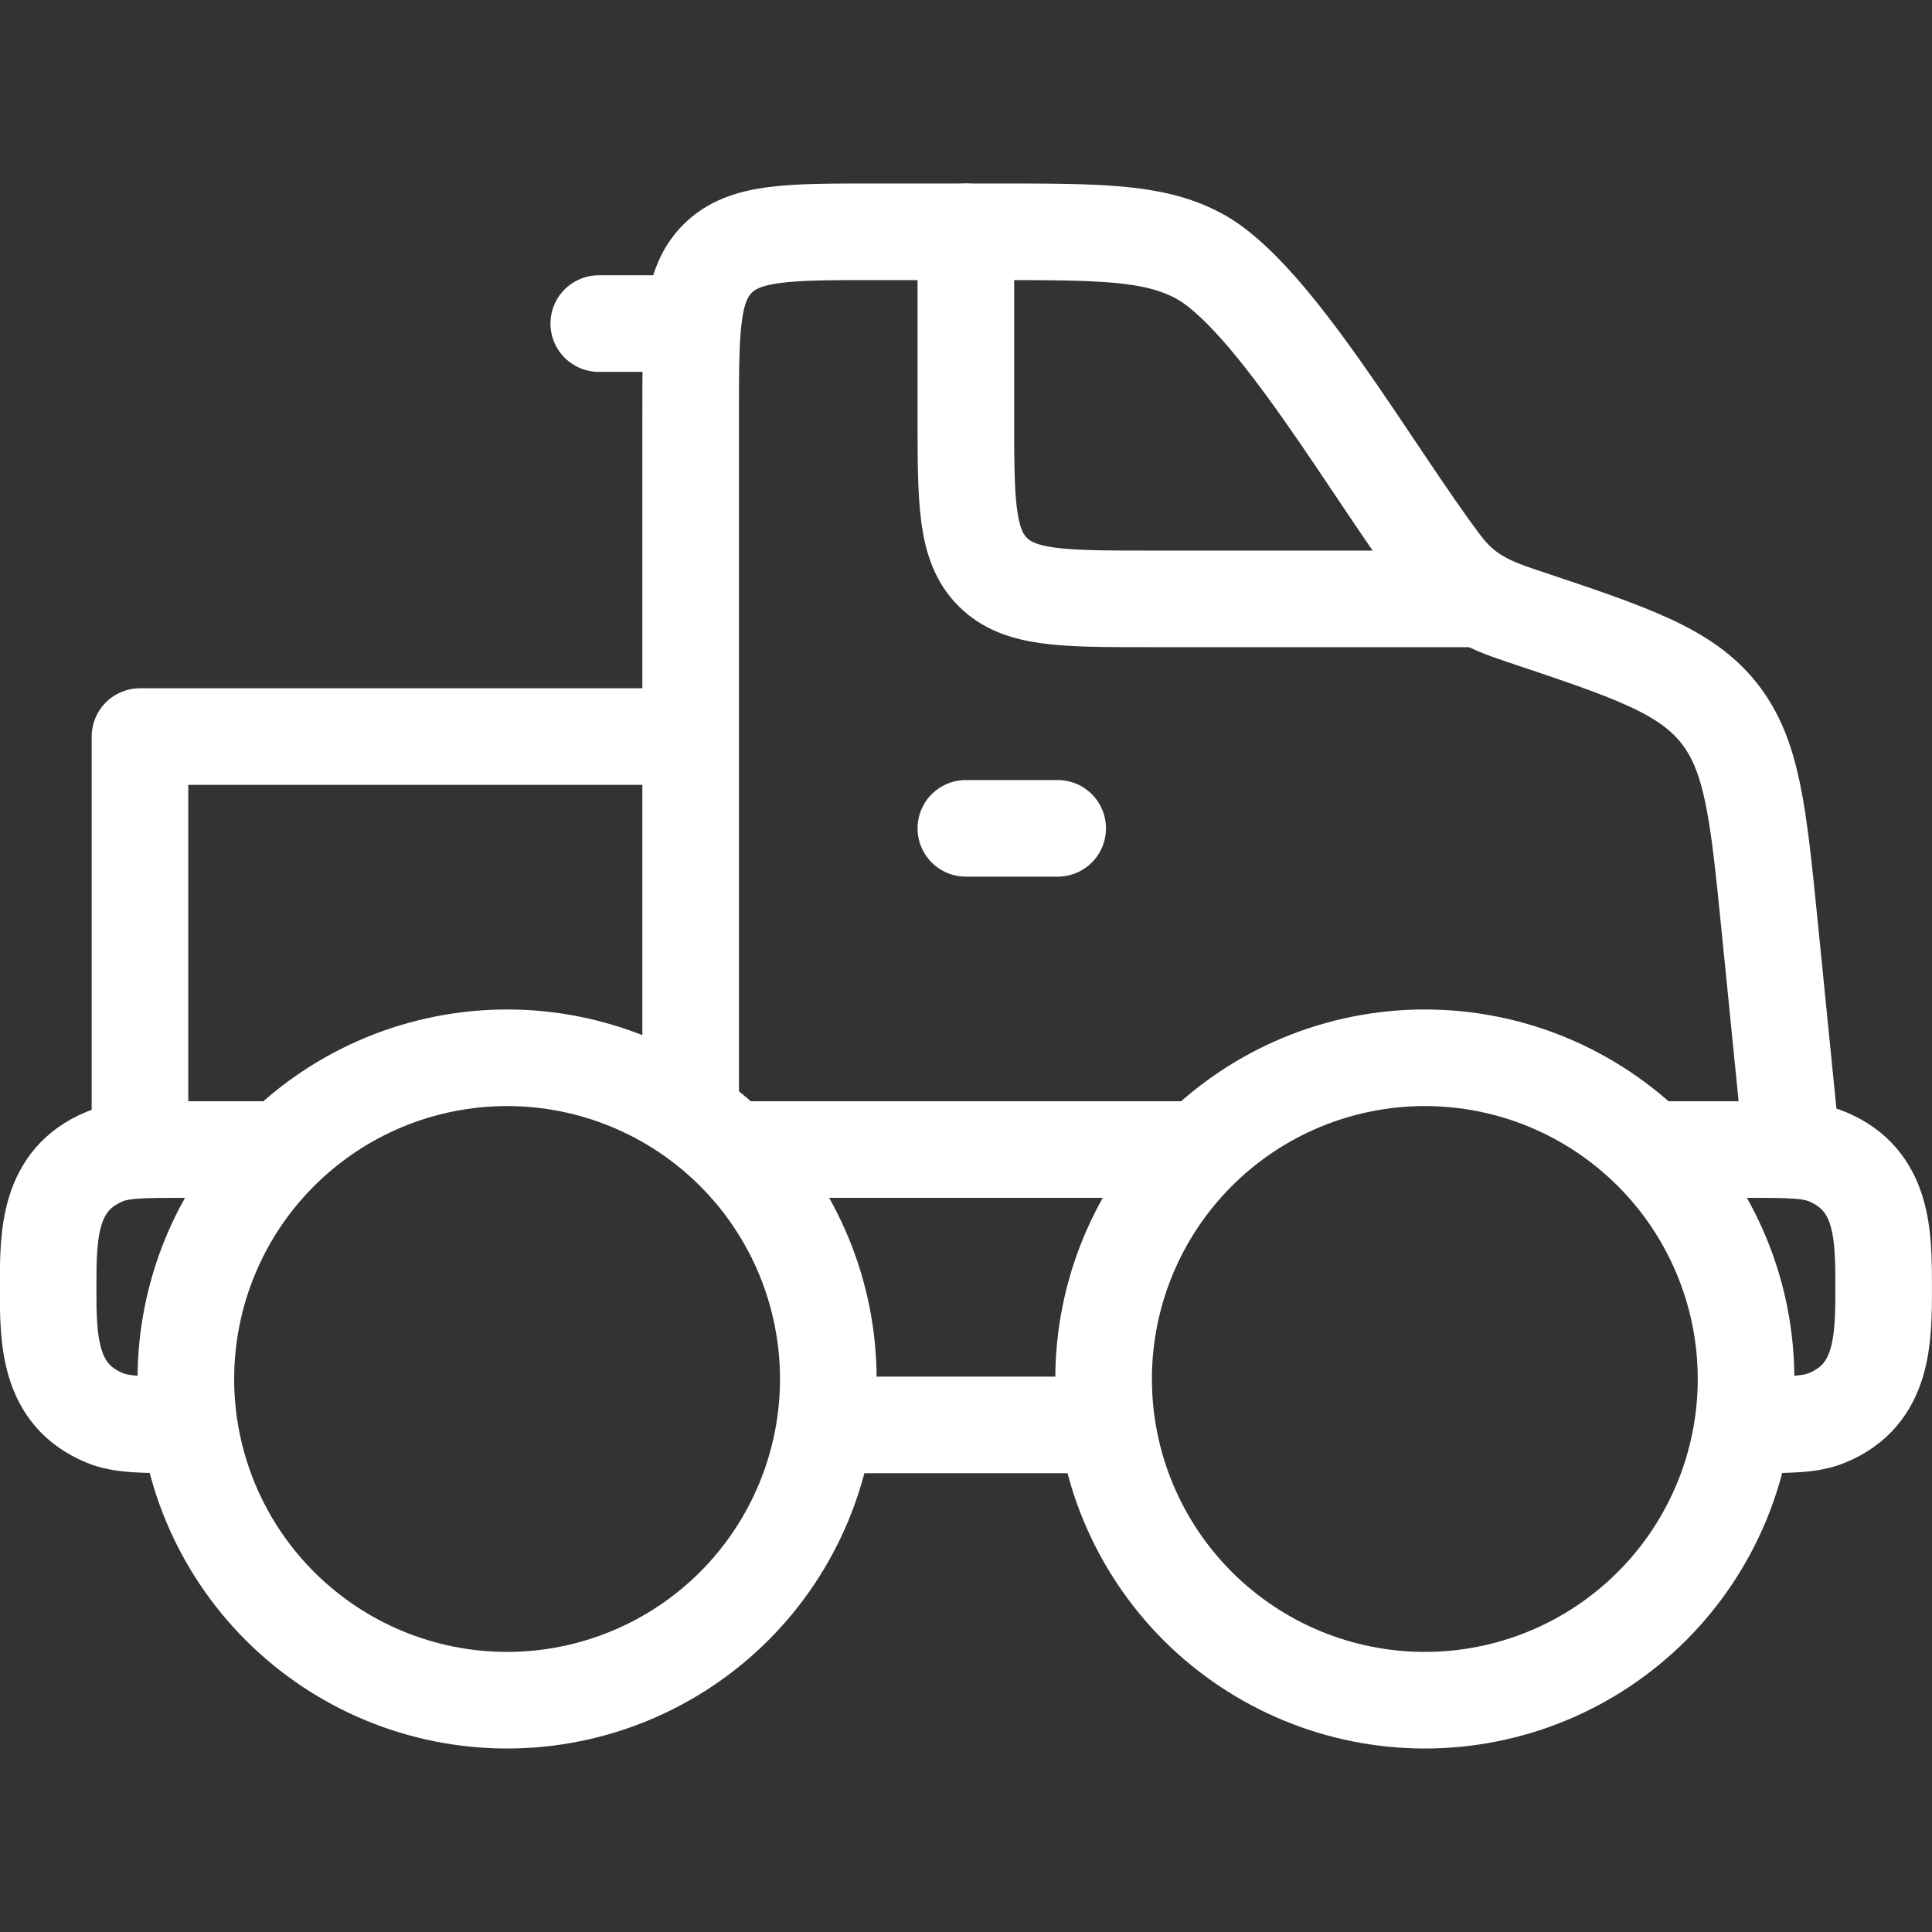 <svg width="40" height="40" viewBox="0 0 40 40" fill="none" xmlns="http://www.w3.org/2000/svg">
<rect x="0" y="0" width="40" height="40" fill="#333333" stroke="none"/>
<g clip-path="url(#clip0_186_3827)">
<path d="M37.101 23.8L36.641 19.198C36.403 16.819 36.284 15.632 35.583 14.754C34.881 13.876 33.747 13.5 31.482 12.743C30.779 12.51 30.304 12.28 29.856 11.687C28.421 9.791 26.354 6.102 24.801 5.289C23.872 4.799 22.77 4.799 20.566 4.799H18.099C16.308 4.799 15.413 4.799 14.856 5.356C14.299 5.912 14.299 6.807 14.299 8.599V22.85M14.299 15.25H2.898V23.8" stroke="white" stroke-width="2" stroke-linecap="round" stroke-linejoin="round"/>
<path d="M30.448 12.399H23.798C22.006 12.399 21.111 12.399 20.554 11.843C19.997 11.286 19.997 10.391 19.997 8.599V4.799M14.297 6.699H12.397M19.997 17.15H21.898M22.848 29.501H17.147M15.247 23.8H24.748M5.746 23.8H3.846C2.961 23.8 2.518 23.8 2.168 23.945C1 24.429 0.996 25.567 0.996 26.651C0.996 27.733 1 28.874 2.168 29.356C2.518 29.501 2.961 29.501 3.846 29.501M34.248 23.8H36.148C37.034 23.8 37.477 23.8 37.826 23.945C38.995 24.429 38.999 25.567 38.999 26.651C38.999 27.733 38.995 28.874 37.826 29.356C37.477 29.501 37.034 29.501 36.148 29.501" stroke="white" stroke-width="2" stroke-linecap="round" stroke-linejoin="round"/>
<path d="M17.149 28.551C17.149 30.314 16.448 32.006 15.201 33.253C13.954 34.5 12.262 35.201 10.498 35.201C8.734 35.201 7.043 34.5 5.796 33.253C4.548 32.006 3.848 30.314 3.848 28.551C3.848 26.787 4.548 25.095 5.796 23.848C7.043 22.601 8.734 21.9 10.498 21.9C12.262 21.9 13.954 22.601 15.201 23.848C16.448 25.095 17.149 26.787 17.149 28.551ZM29.499 35.201C30.373 35.201 31.238 35.029 32.044 34.695C32.851 34.361 33.584 33.871 34.202 33.253C34.82 32.636 35.309 31.902 35.644 31.096C35.978 30.289 36.15 29.424 36.15 28.551C36.15 27.677 35.978 26.812 35.644 26.006C35.309 25.199 34.82 24.466 34.202 23.848C33.584 23.23 32.851 22.741 32.044 22.406C31.238 22.072 30.373 21.9 29.499 21.9C27.736 21.9 26.044 22.601 24.797 23.848C23.55 25.095 22.849 26.787 22.849 28.551C22.849 30.314 23.55 32.006 24.797 33.253C26.044 34.5 27.736 35.201 29.499 35.201Z" stroke="white" stroke-width="2" stroke-linecap="round" stroke-linejoin="round"/>
</g>
<defs>
<clipPath id="clip0_186_3827">
<rect width="40" height="40" fill="white"/>
</clipPath>
</defs>
</svg>
